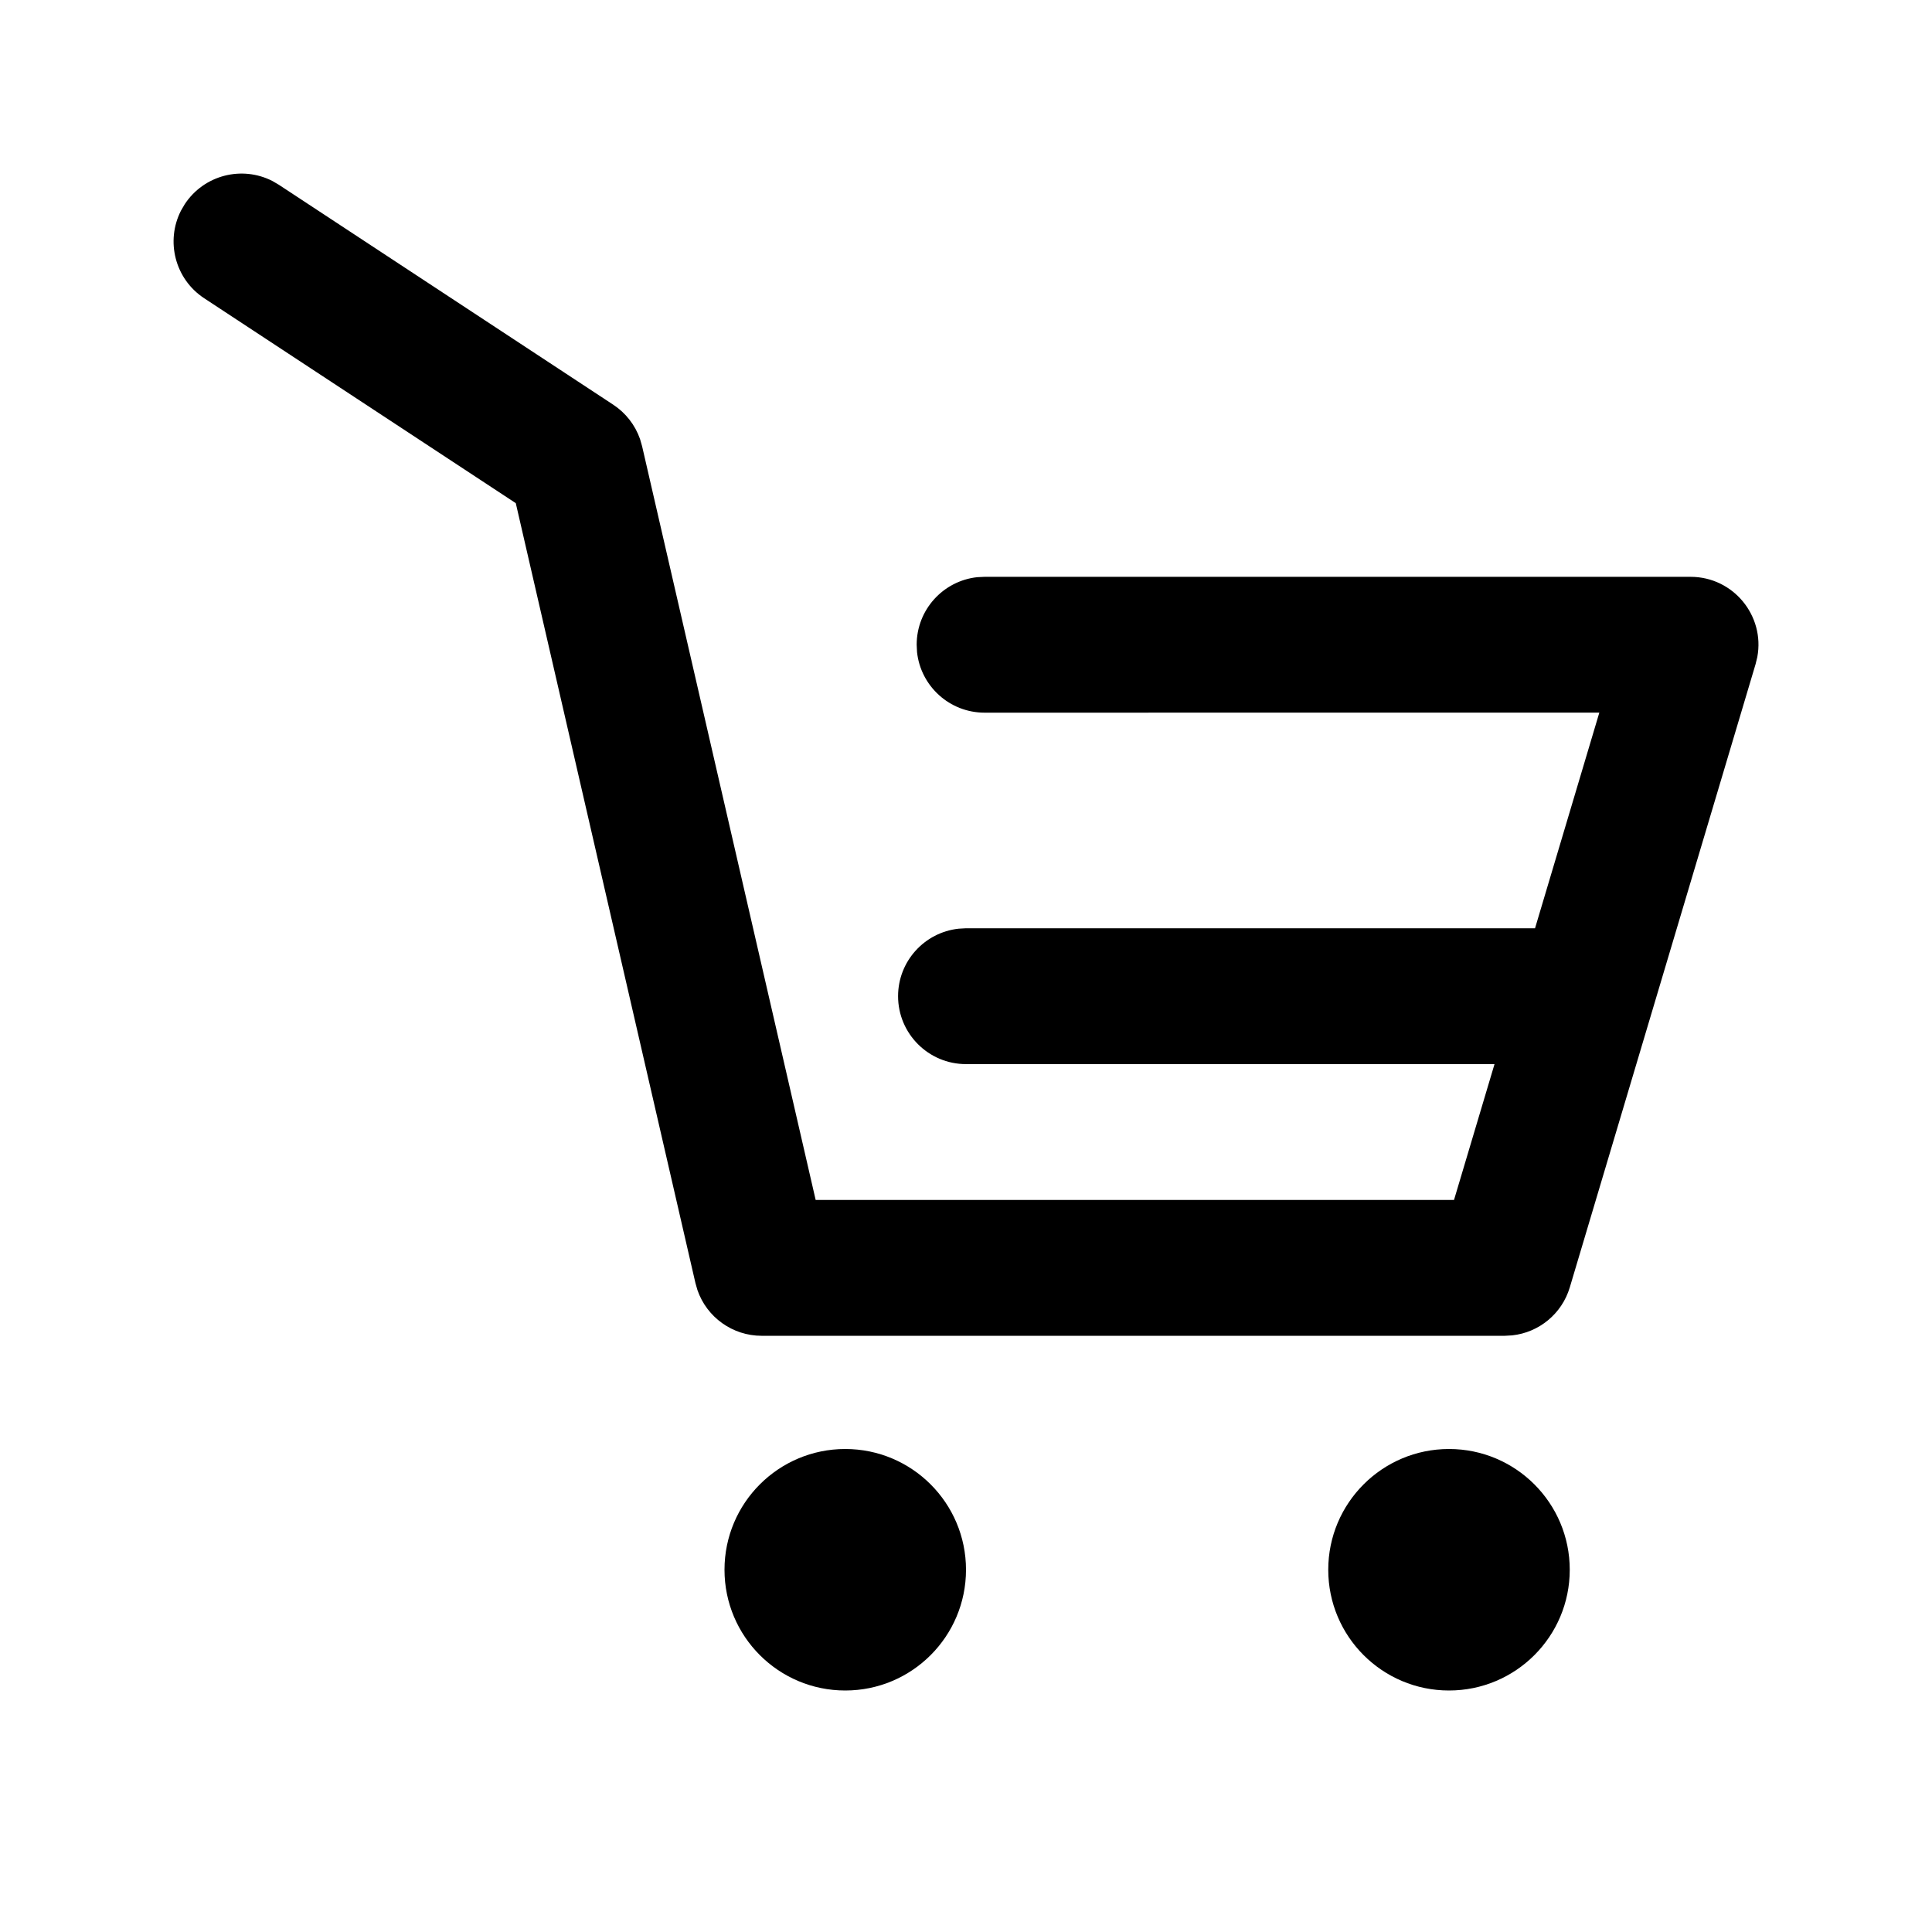 <?xml version="1.0" encoding="UTF-8"?>
<svg width="32px" height="32px" viewBox="0 0 32 32" version="1.1" xmlns="http://www.w3.org/2000/svg" xmlns:xlink="http://www.w3.org/1999/xlink">
    <title>btn_cart</title>
    <g id="btn_cart" stroke="none" stroke-width="1" fill="none" fill-rule="evenodd">
        <g id="编组" transform="translate(2.875, 2.875)" fill="#000000" fill-rule="nonzero">
            <circle id="椭圆形" cx="11.125" cy="23.125" r="2"></circle>
            <circle id="椭圆形" cx="21.125" cy="23.125" r="2"></circle>
            <path d="M1.637,0.123 L1.743,0.185 L7.282,3.828 C7.489,3.964 7.645,4.165 7.726,4.397 L7.76,4.515 L10.635,17 L21.208,17 L21.879,14.75 L13.125,14.75 C12.504,14.75 12,14.246 12,13.625 C12,13.045 12.439,12.568 13.003,12.507 L13.125,12.5 L22.55,12.5 L23.615,8.928 L13.433,8.929 C12.853,8.929 12.375,8.49 12.314,7.926 L12.308,7.804 C12.308,7.224 12.747,6.746 13.31,6.685 L13.433,6.679 L25.125,6.679 C25.836,6.679 26.358,7.325 26.232,8.005 L26.203,8.125 L23.126,18.447 C22.996,18.884 22.617,19.195 22.171,19.243 L22.048,19.25 L9.741,19.25 C9.257,19.25 8.832,18.942 8.677,18.493 L8.644,18.378 L5.668,5.459 L0.507,2.065 C0.022,1.746 -0.135,1.117 0.123,0.613 L0.185,0.507 C0.504,0.022 1.133,-0.135 1.637,0.123 Z" id="形状结合"></path>
        </g>
    </g>
</svg>